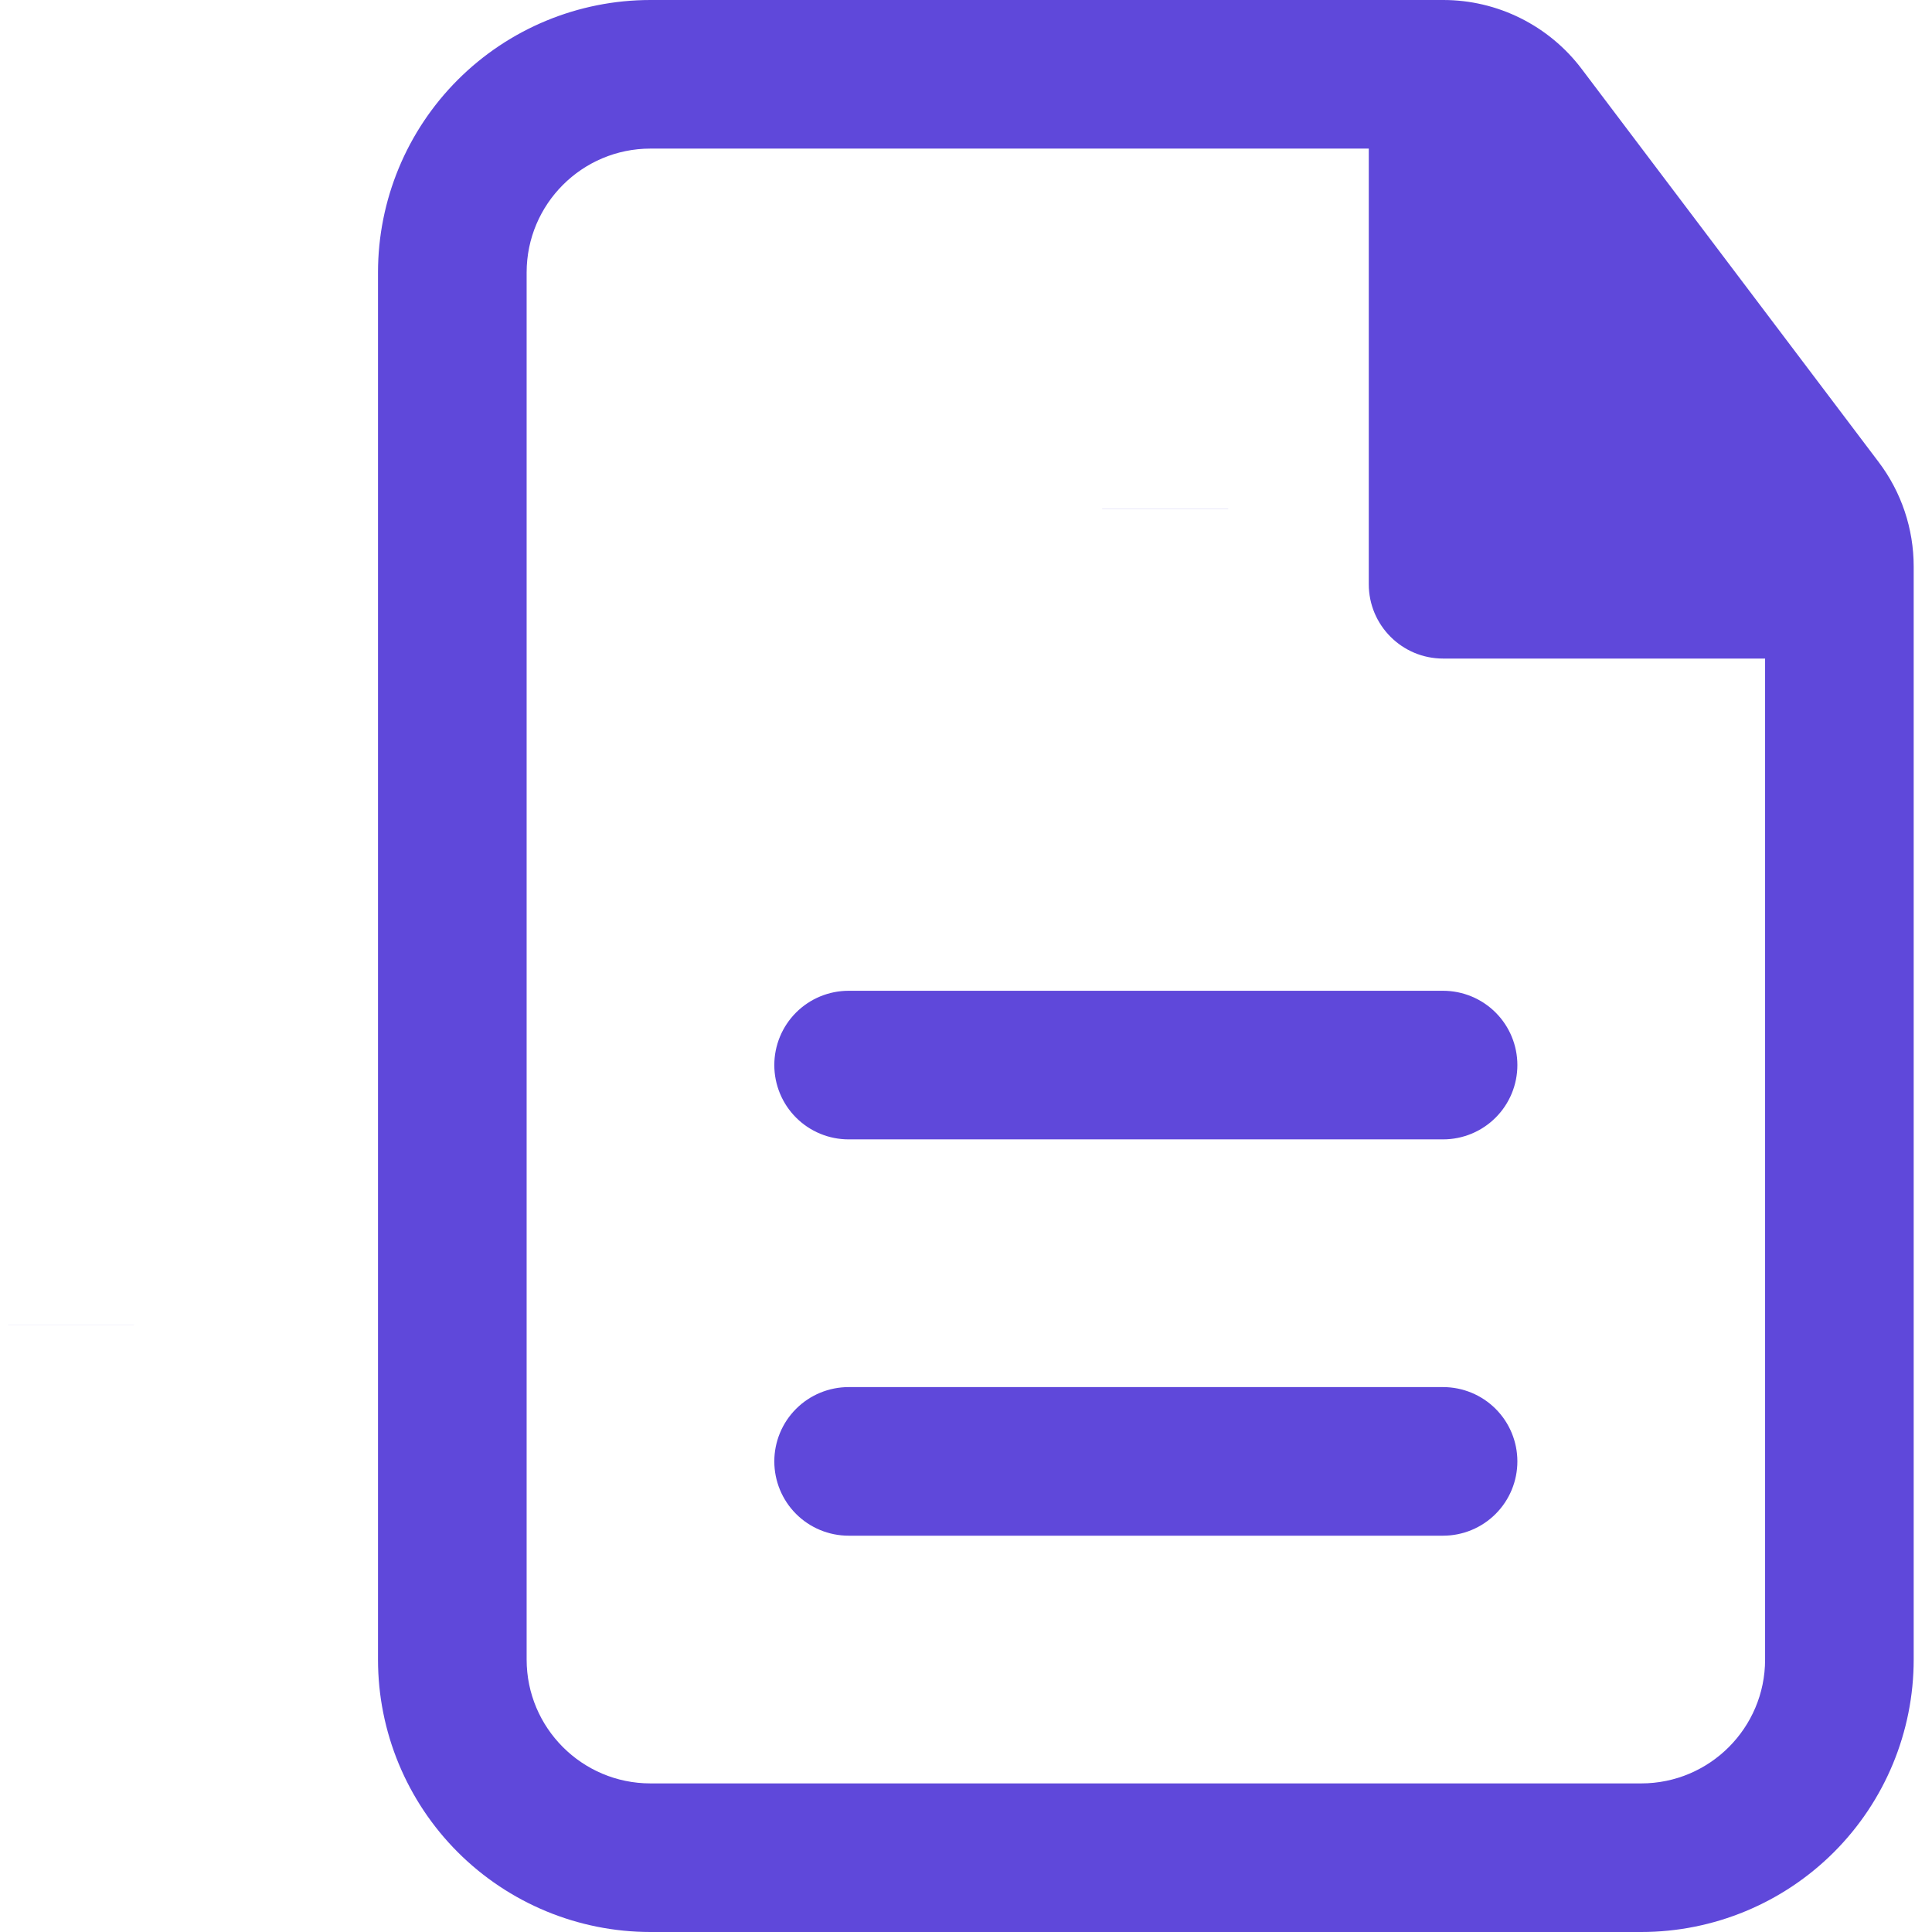 <svg width="46" height="46" viewBox="0 0 46 46" fill="none" xmlns="http://www.w3.org/2000/svg">
<path fill-rule="evenodd" clip-rule="evenodd" d="M27.743 12.118V12.116V12.118Z" fill="#5F48DA"/>
<path d="M27.743 12.118V12.116" stroke="#5F48DA" stroke-width="3" stroke-linejoin="round"/>
<path fill-rule="evenodd" clip-rule="evenodd" d="M1.691 31.544V31.542V31.544Z" fill="#5F48DA"/>
<path d="M1.691 31.544V31.542" stroke="#5F48DA" stroke-width="3" stroke-linejoin="round"/>
<path d="M36.128 25.359C36.128 24.89 35.942 24.44 35.61 24.108C35.278 23.776 34.828 23.59 34.359 23.59H20.205C19.736 23.59 19.286 23.776 18.954 24.108C18.622 24.44 18.436 24.89 18.436 25.359C18.436 25.828 18.622 26.278 18.954 26.61C19.286 26.942 19.736 27.128 20.205 27.128H34.359C34.828 27.128 35.278 26.942 35.61 26.61C35.942 26.278 36.128 25.828 36.128 25.359ZM36.128 34.795C36.128 34.326 35.942 33.876 35.61 33.544C35.278 33.212 34.828 33.026 34.359 33.026H20.205C19.736 33.026 19.286 33.212 18.954 33.544C18.622 33.876 18.436 34.326 18.436 34.795C18.436 35.264 18.622 35.714 18.954 36.046C19.286 36.378 19.736 36.564 20.205 36.564H34.359C34.828 36.564 35.278 36.378 35.61 36.046C35.942 35.714 36.128 35.264 36.128 34.795Z" fill="#5F48DA"/>
<path fill-rule="evenodd" clip-rule="evenodd" d="M15.487 0C13.767 0 12.117 0.683 10.9 1.9C9.683 3.117 9 4.767 9 6.487V39.513C9 41.233 9.683 42.883 10.9 44.1C12.117 45.316 13.767 46 15.487 46H39.077C40.797 46 42.447 45.316 43.664 44.1C44.881 42.883 45.564 41.233 45.564 39.513V13.489C45.564 12.59 45.272 11.717 44.729 11L37.657 1.639C37.272 1.13 36.774 0.717 36.203 0.433C35.632 0.148 35.002 8.60874e-05 34.364 0H15.487ZM12.539 6.487C12.539 4.859 13.86 3.538 15.487 3.538H32.59V13.911C32.59 14.887 33.382 15.68 34.359 15.68H42.026V39.513C42.026 41.141 40.705 42.462 39.077 42.462H15.487C13.86 42.462 12.539 41.141 12.539 39.513V6.487Z" fill="#5F48DA"/>
</svg>
